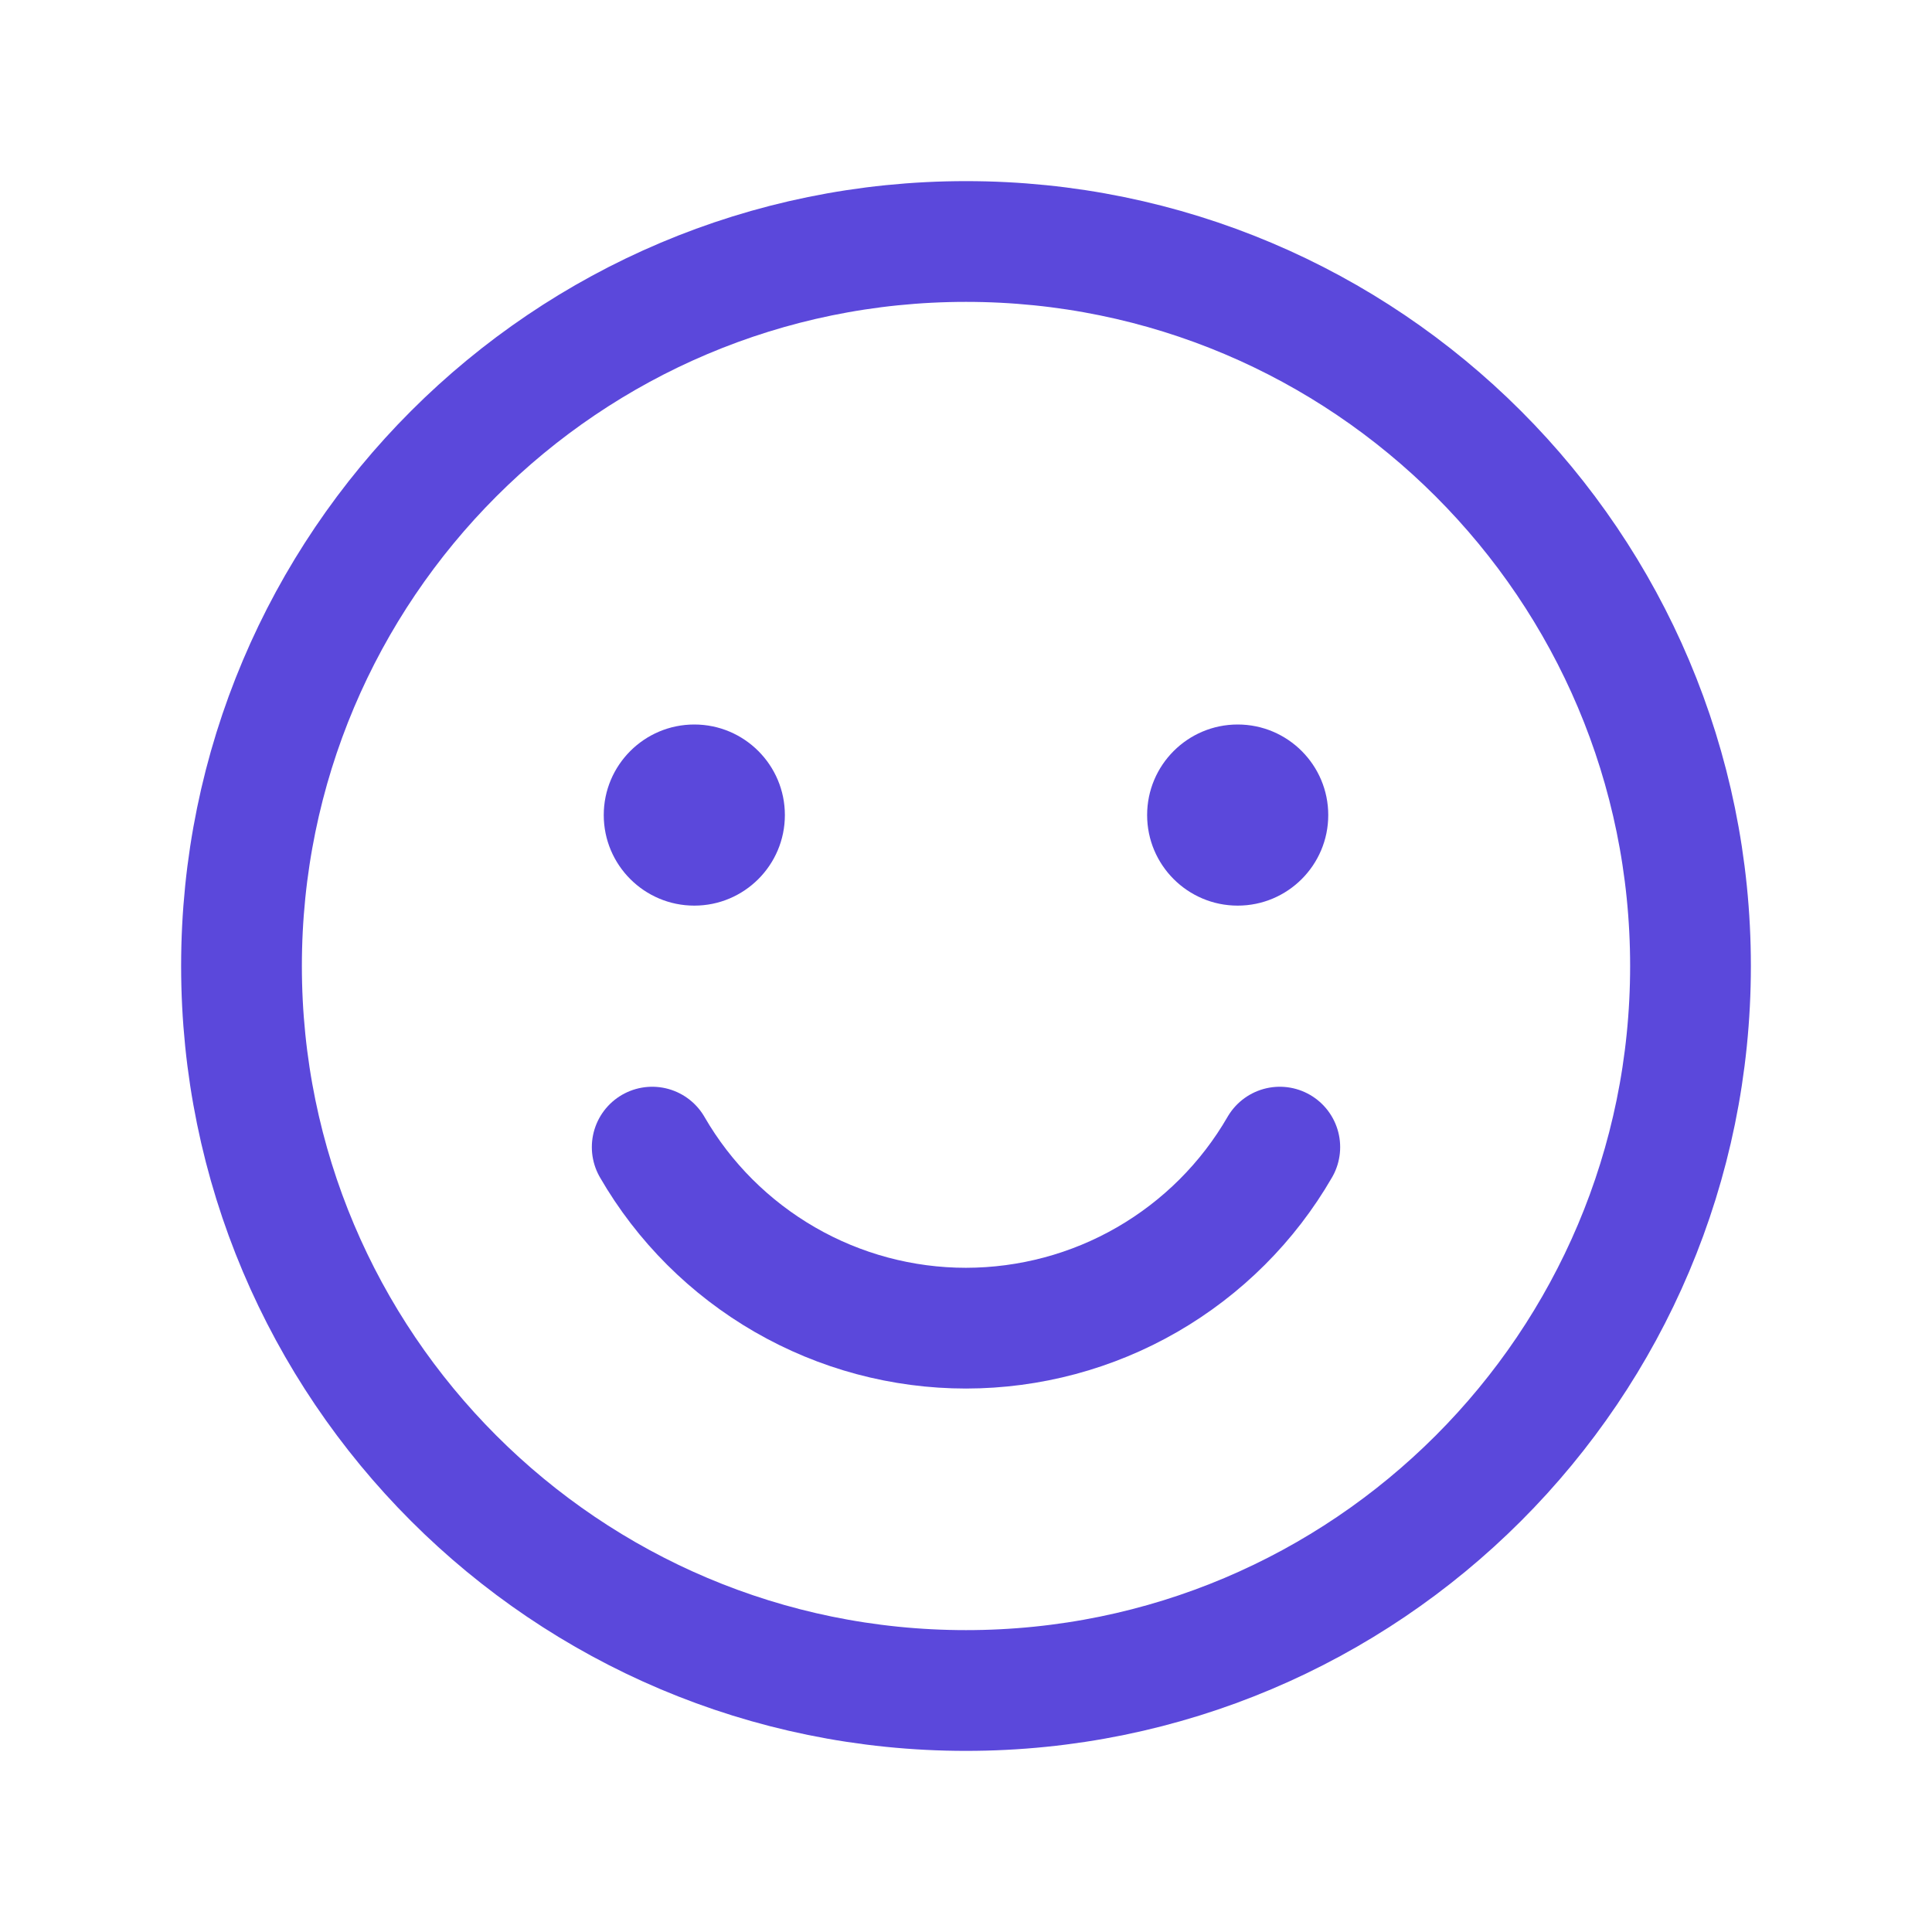 <svg width="24" height="24" viewBox="0 0 24 24" fill="none" xmlns="http://www.w3.org/2000/svg">
<path d="M12 21C16.971 21 21 16.971 21 12C21 7.029 16.971 3 12 3C7.029 3 3 7.029 3 12C3 16.971 7.029 21 12 21Z" stroke="#5B48DB" stroke-width="1.5" stroke-linecap="round" stroke-linejoin="round"/>
<path d="M15.898 14.25C15.503 14.934 14.934 15.501 14.25 15.896C13.566 16.291 12.79 16.498 12 16.499C11.21 16.499 10.434 16.291 9.75 15.896C9.066 15.501 8.497 14.934 8.102 14.25" stroke="#5B48DB" stroke-width="1.5" stroke-linecap="round" stroke-linejoin="round"/>
<path d="M8.625 11.25C9.246 11.25 9.75 10.746 9.75 10.125C9.75 9.504 9.246 9 8.625 9C8.004 9 7.5 9.504 7.5 10.125C7.5 10.746 8.004 11.25 8.625 11.25Z" fill="#5B48DB"/>
<path d="M15.375 11.25C15.996 11.25 16.5 10.746 16.5 10.125C16.5 9.504 15.996 9 15.375 9C14.754 9 14.25 9.504 14.25 10.125C14.25 10.746 14.754 11.25 15.375 11.25Z" fill="#5B48DB"/>
</svg>
